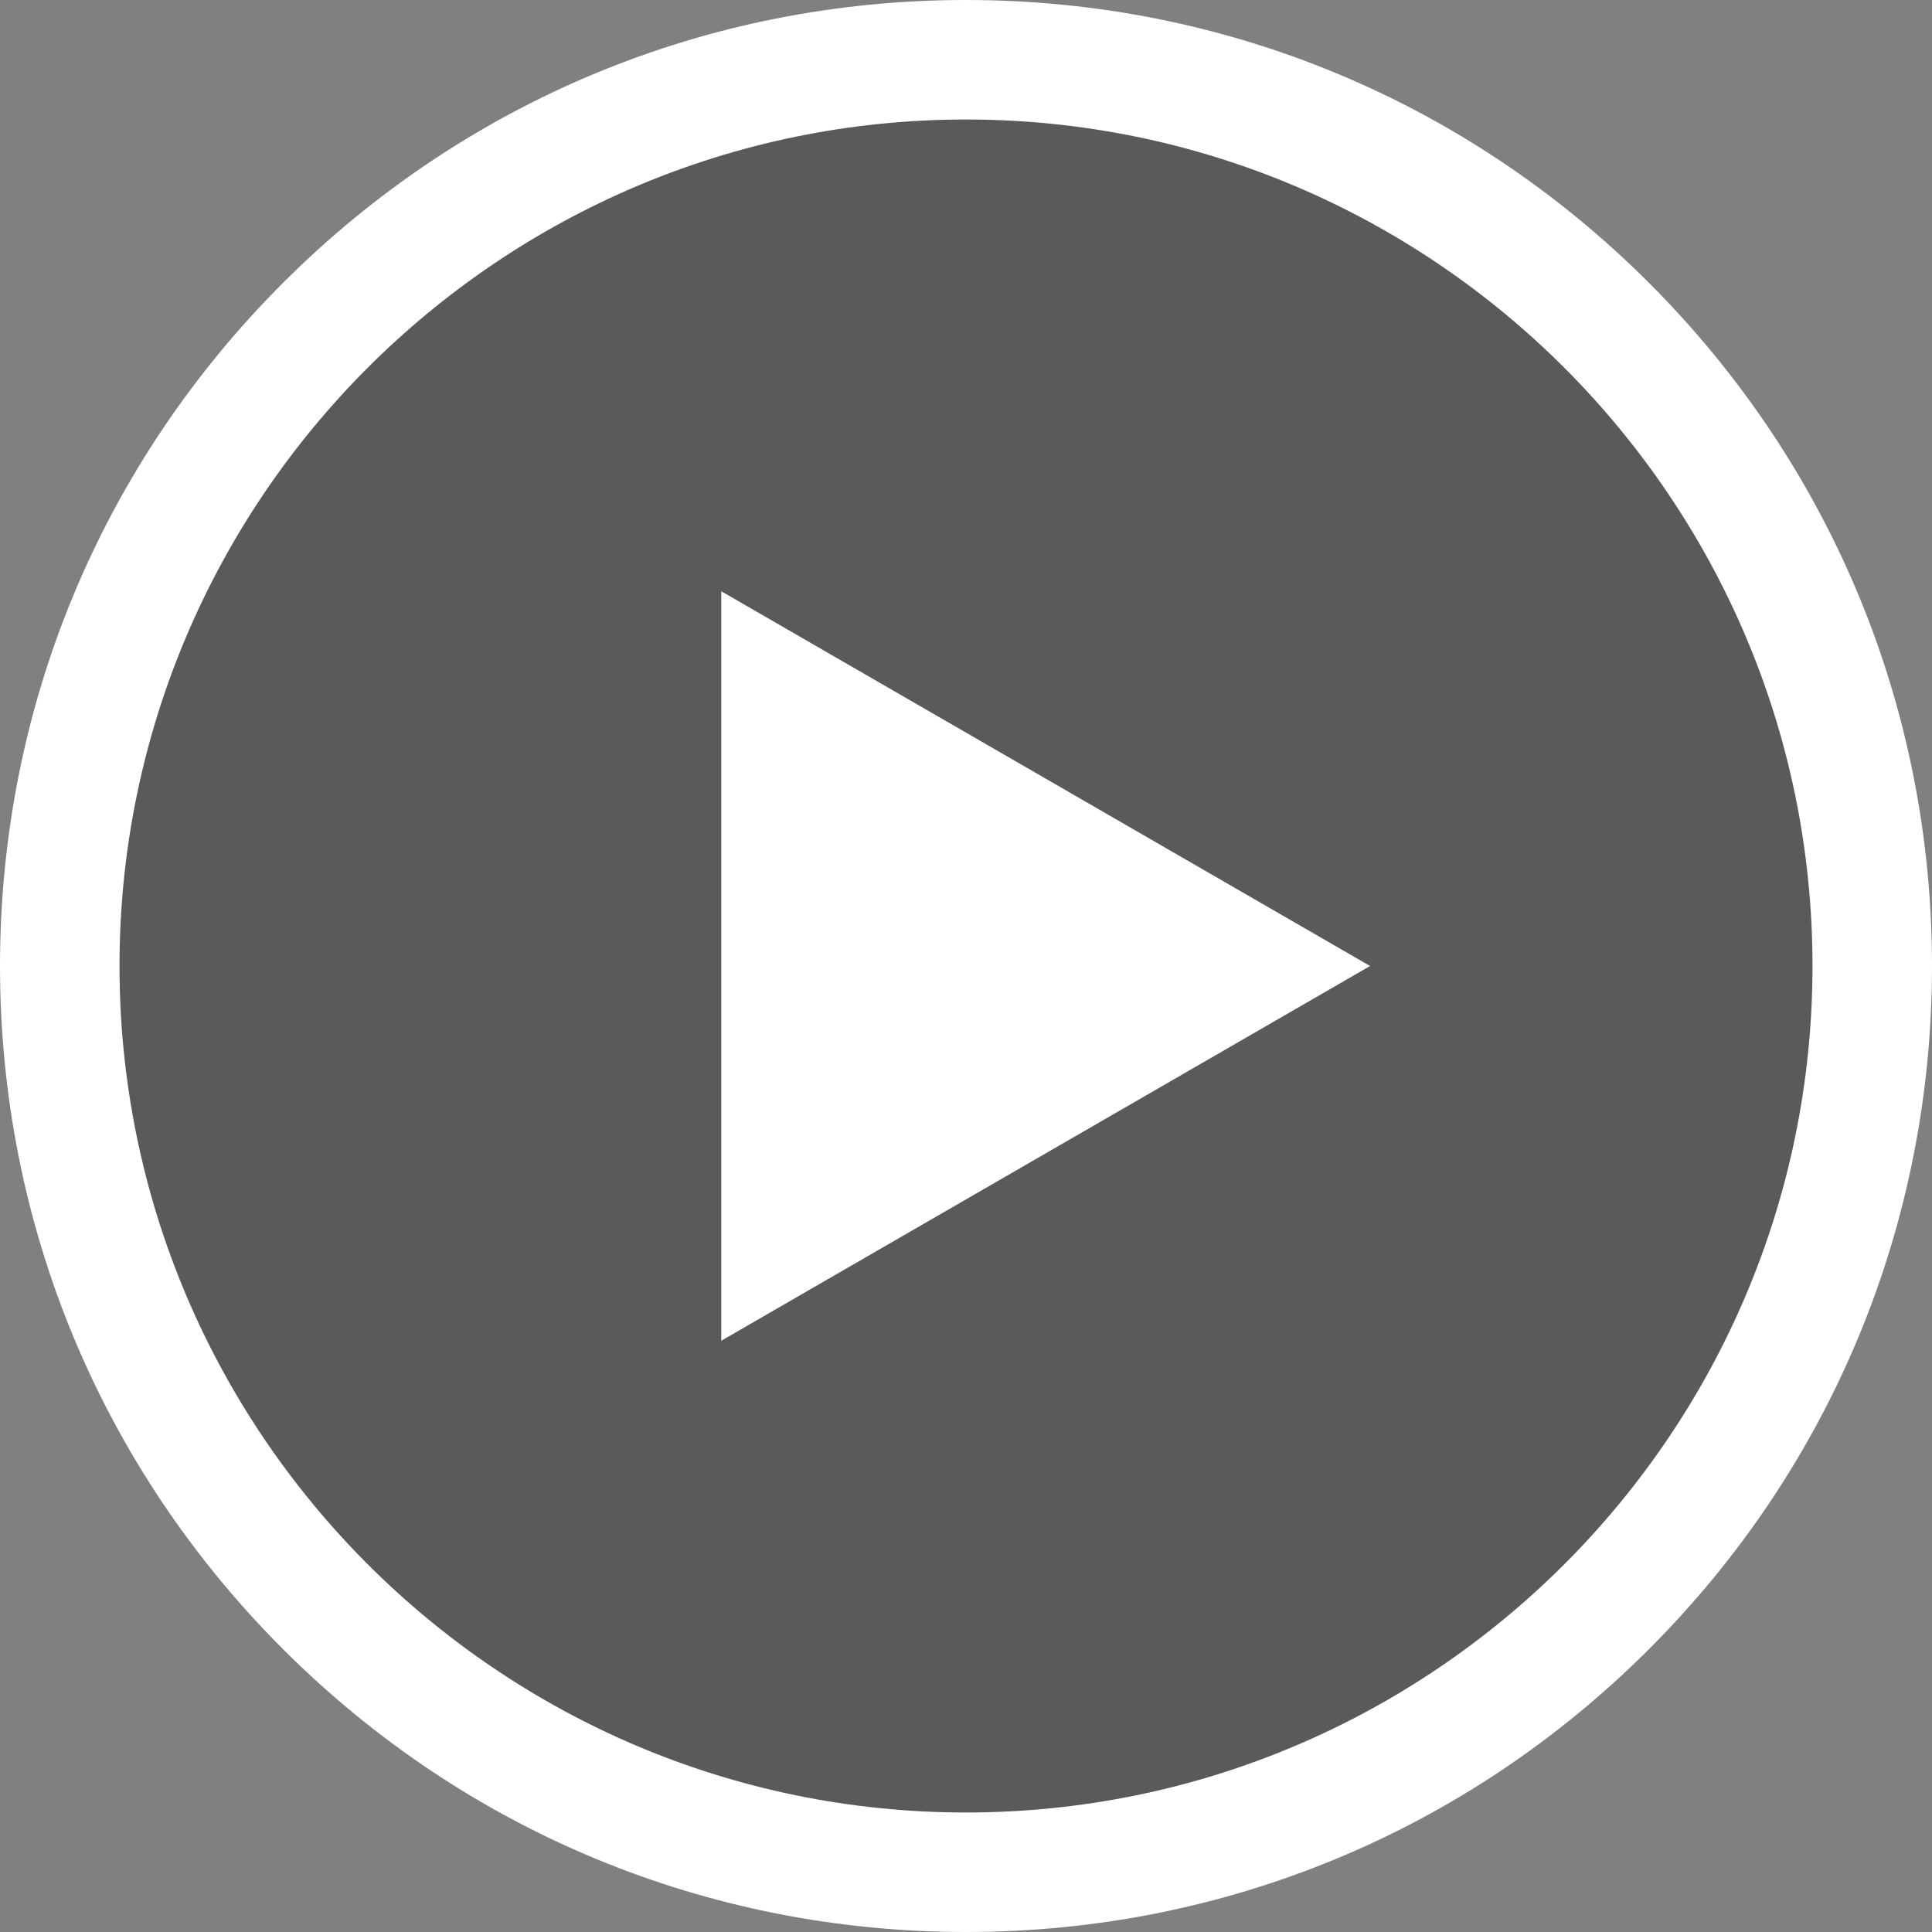 <svg width="485" height="485" viewBox="0 0 485 485" fill="none" xmlns="http://www.w3.org/2000/svg">
<rect x="0" y="0" width="485" height="485" fill="#808080" stroke="none"/>
<g clip-path="url(#clip0_1958_90)">
<circle cx="243" cy="243" r="214" fill="black" fill-opacity="0.3"/>
<path d="M413.974 71.026C368.171 25.225 307.274 0 242.5 0C177.726 0 116.829 25.225 71.026 71.026C25.225 116.829 0 177.726 0 242.5C0 307.274 25.225 368.171 71.026 413.974C116.829 459.775 177.726 485 242.5 485C307.274 485 368.171 459.775 413.974 413.974C459.775 368.171 485 307.274 485 242.5C485 177.726 459.775 116.829 413.974 71.026ZM242.5 455C125.327 455 30 359.673 30 242.5C30 125.327 125.327 30 242.5 30C359.673 30 455 125.327 455 242.5C455 359.673 359.673 455 242.5 455Z" fill="white"/>
<path d="M181.062 336.575L343.938 242.5L181.062 148.425V336.575Z" fill="white"/>
</g>
<defs>
<clipPath id="clip0_1958_90">
<rect width="485" height="485" fill="white"/>
</clipPath>
</defs>
</svg>

